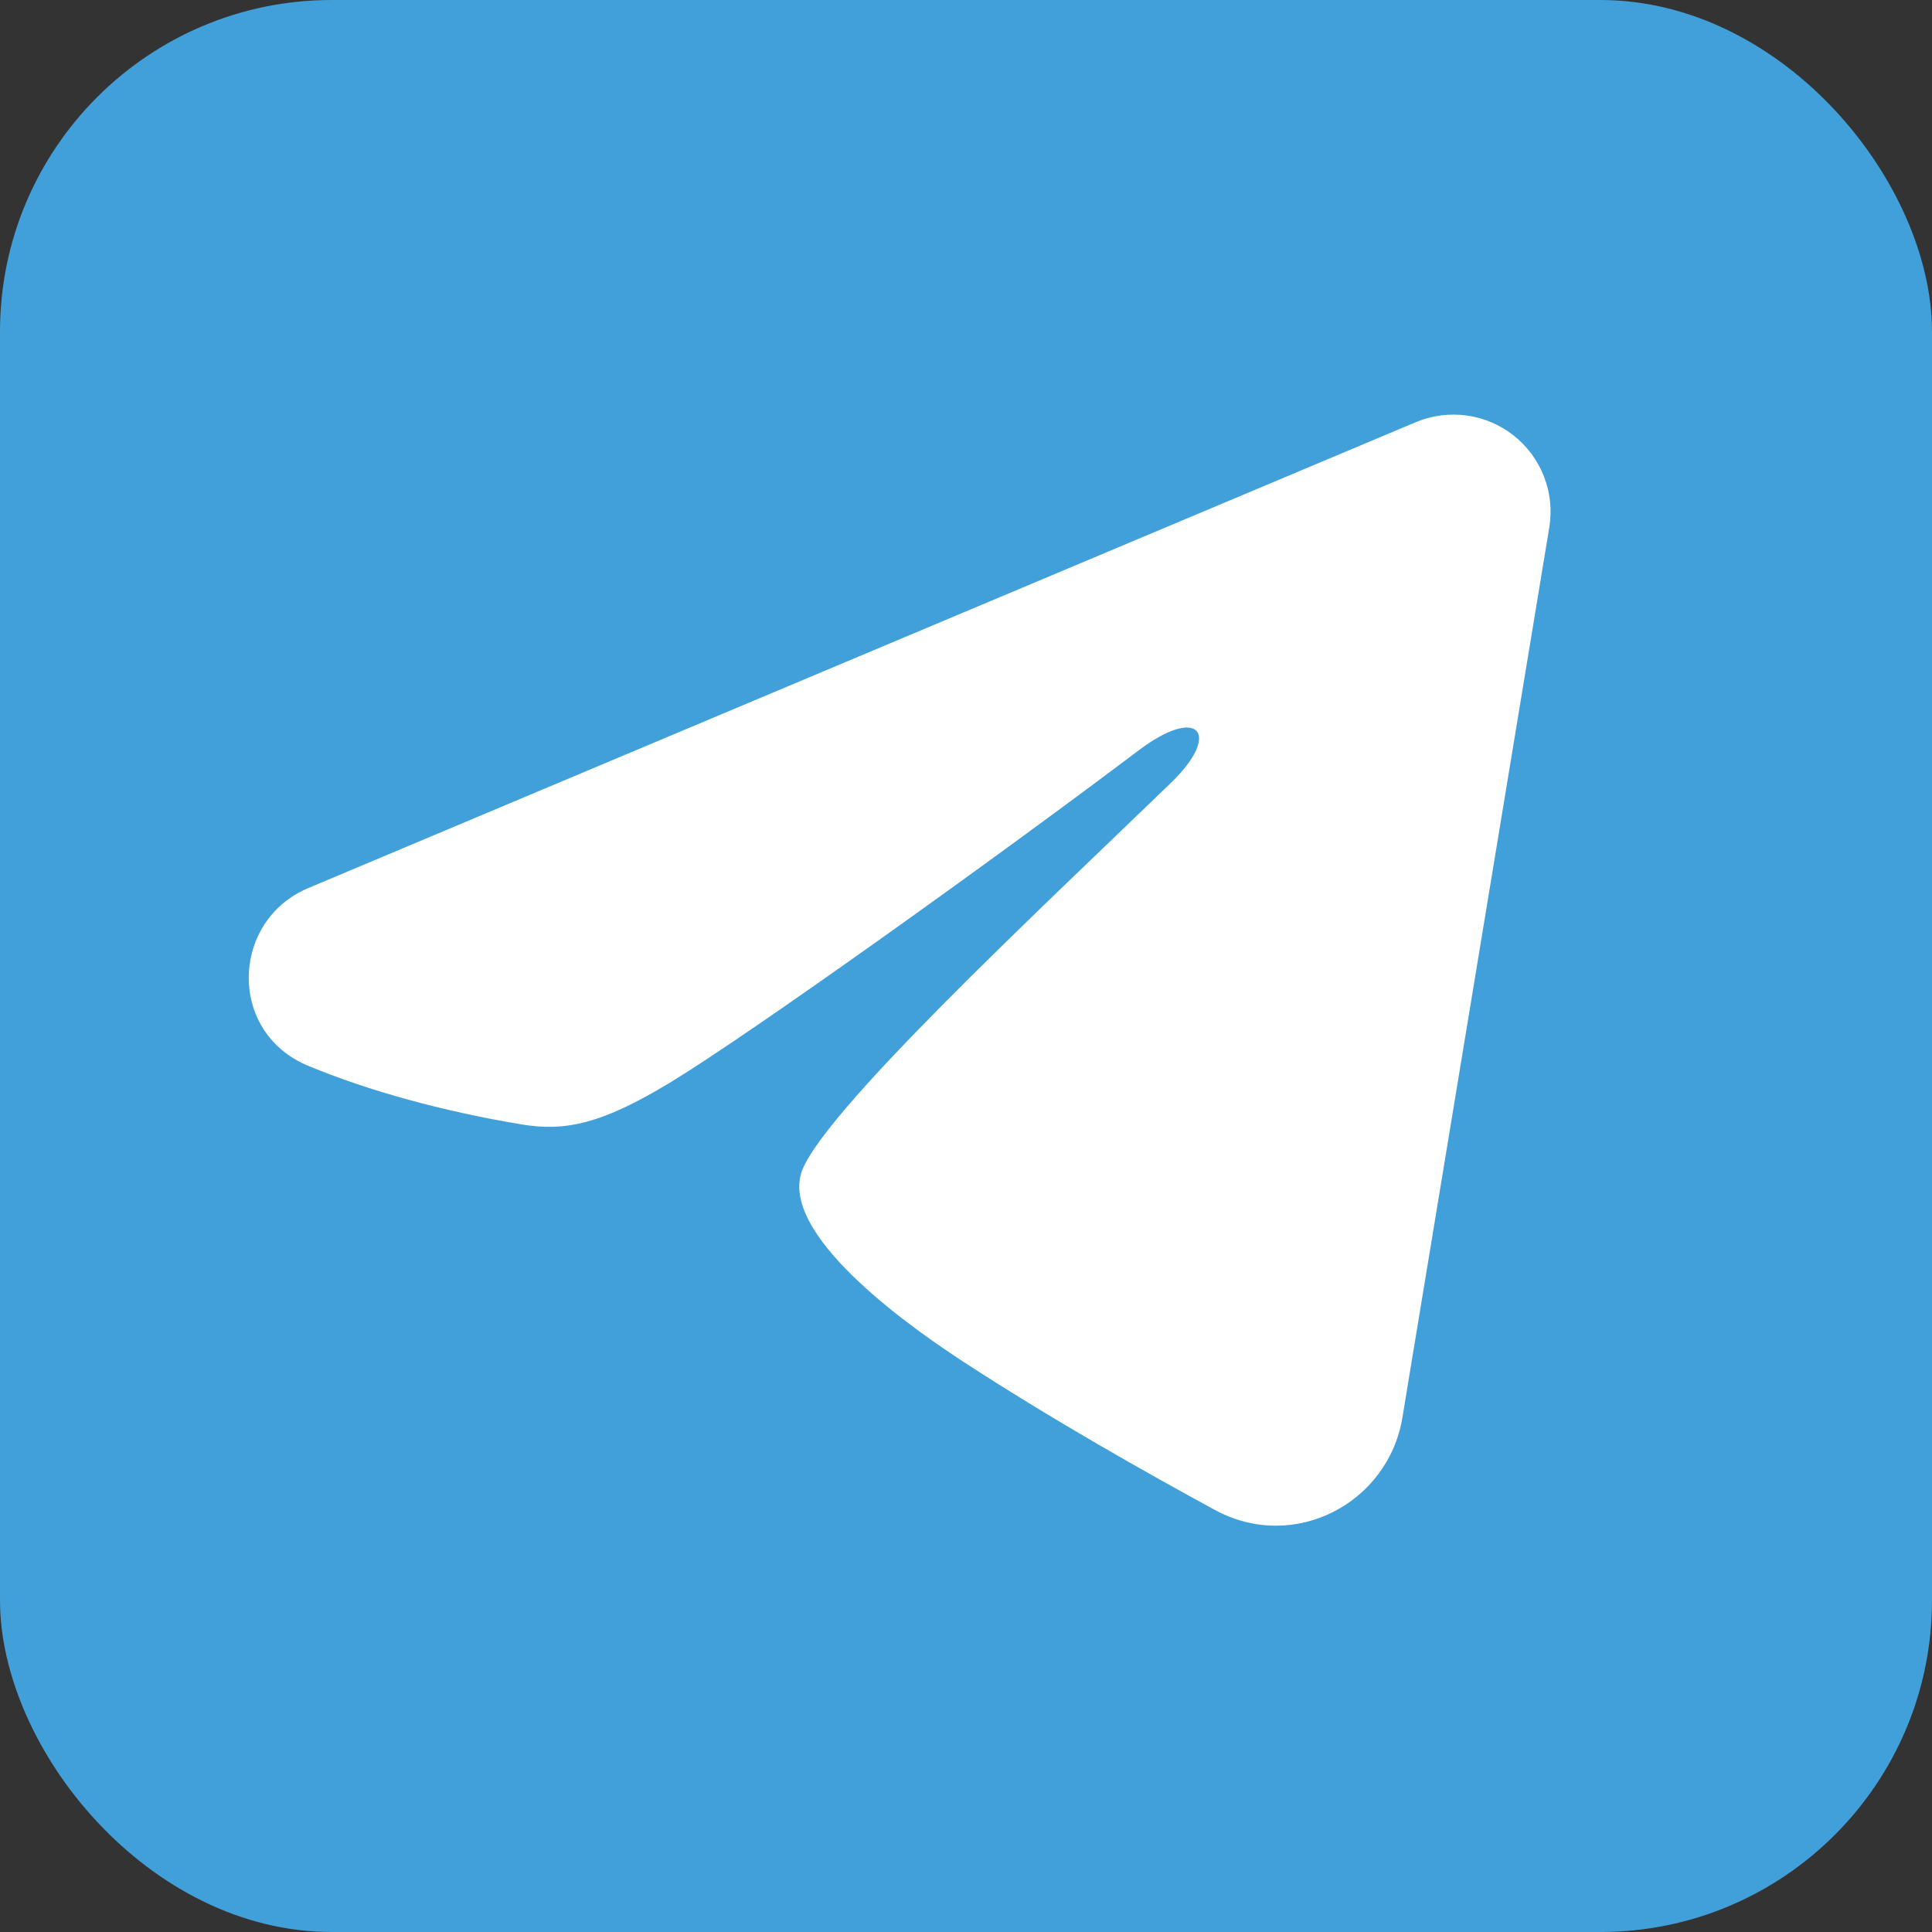 <?xml version="1.0" encoding="UTF-8"?> <svg xmlns="http://www.w3.org/2000/svg" width="233" height="233" viewBox="0 0 233 233" fill="none"><rect x="0" y="0" width="233" height="233" fill="#333333" stroke="none"/><rect width="233" height="233" rx="40" fill="#419FD9"></rect><path fill-rule="evenodd" clip-rule="evenodd" d="M170.737 50.917C172.668 50.105 174.781 49.825 176.856 50.106C178.931 50.387 180.894 51.218 182.538 52.514C184.183 53.81 185.45 55.522 186.207 57.473C186.964 59.424 187.185 61.542 186.845 63.607L169.128 170.971C167.41 181.327 156.036 187.266 146.53 182.107C138.578 177.792 126.767 171.142 116.143 164.204C110.832 160.731 94.561 149.61 96.56 141.697C98.279 134.93 125.619 109.504 141.242 94.387C147.374 88.448 144.577 85.022 137.336 90.485C119.354 104.049 90.483 124.675 80.937 130.482C72.517 135.601 68.127 136.476 62.877 135.601C53.301 134.009 44.419 131.543 37.17 128.539C27.375 124.48 27.851 111.026 37.162 107.108L170.737 50.917Z" fill="white"></path></svg> 